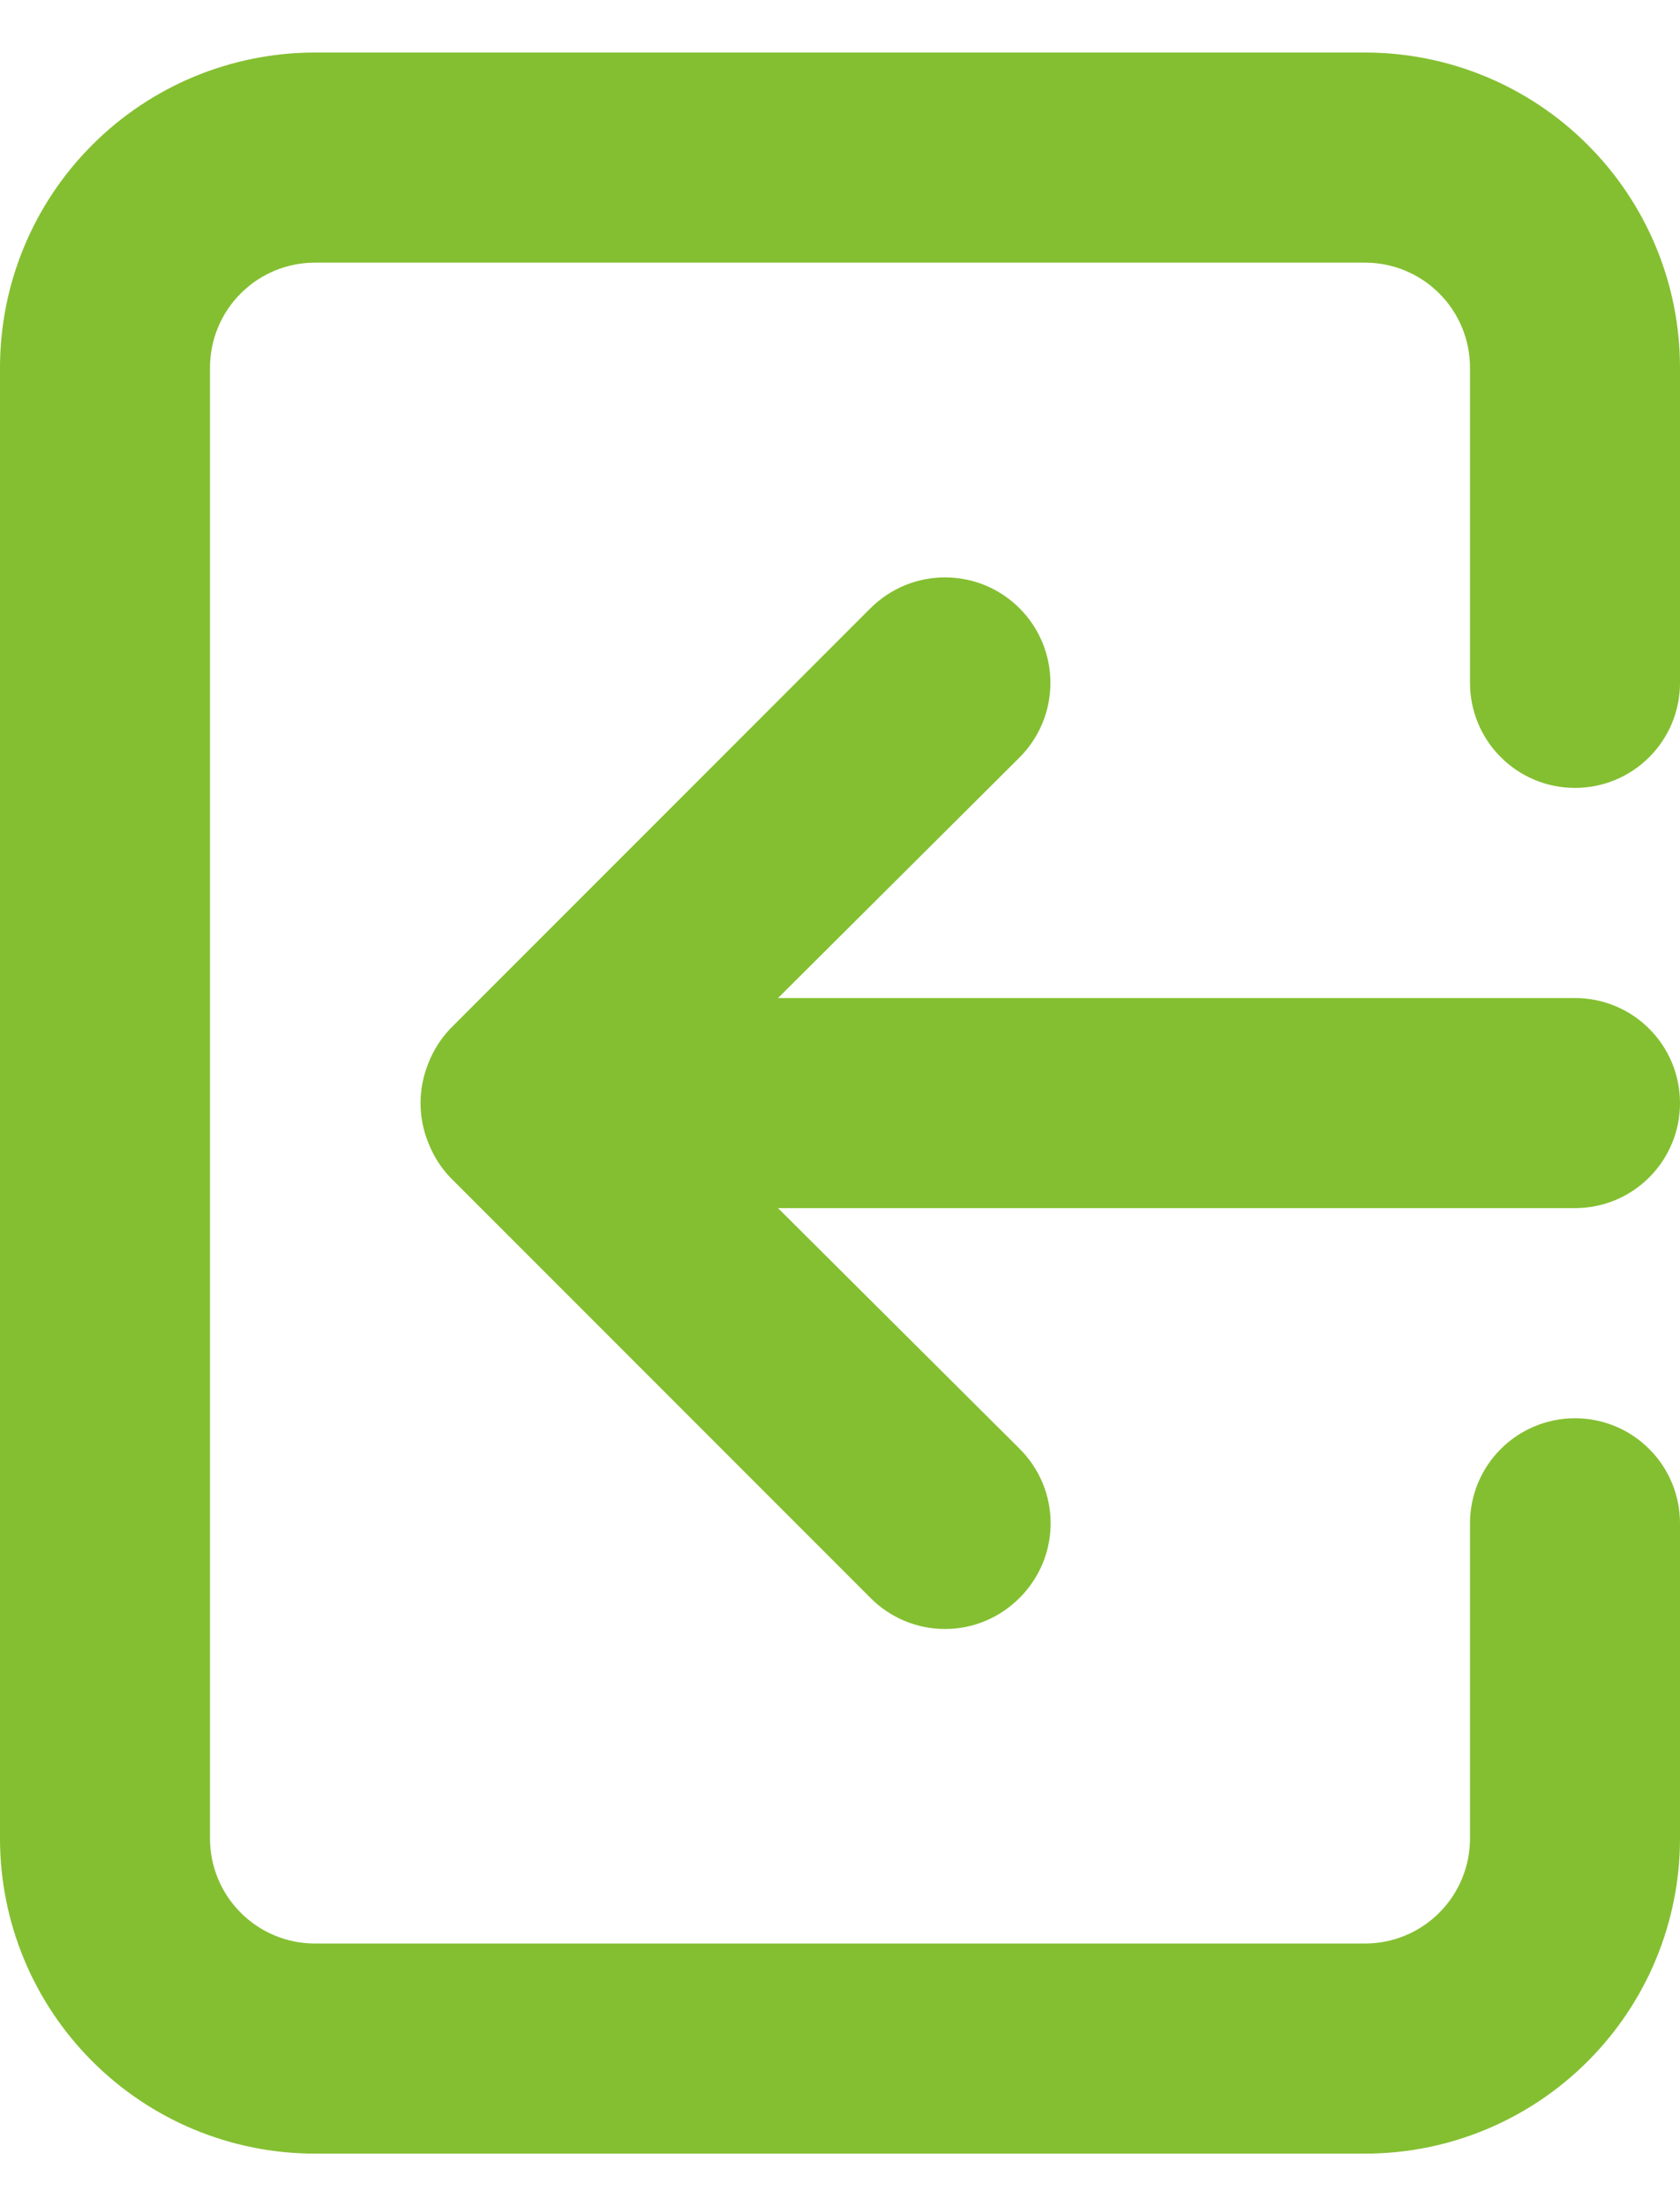 <svg width="16" height="21" viewBox="0 0 16 21" fill="none" xmlns="http://www.w3.org/2000/svg">
<path d="M16 10.5C16 10.235 15.895 9.98 15.707 9.793C15.52 9.605 15.265 9.5 15 9.5H7.41L9.71 7.21C9.803 7.117 9.877 7.006 9.928 6.884C9.978 6.762 10.004 6.632 10.004 6.5C10.004 6.368 9.978 6.238 9.928 6.116C9.877 5.994 9.803 5.883 9.71 5.79C9.617 5.697 9.506 5.623 9.384 5.572C9.262 5.522 9.132 5.496 9 5.496C8.868 5.496 8.738 5.522 8.616 5.572C8.494 5.623 8.383 5.697 8.29 5.79L4.29 9.79C4.199 9.885 4.128 9.997 4.08 10.12C3.98 10.364 3.98 10.636 4.08 10.88C4.128 11.003 4.199 11.115 4.29 11.21L8.29 15.21C8.383 15.304 8.494 15.378 8.615 15.429C8.737 15.48 8.868 15.506 9 15.506C9.132 15.506 9.263 15.48 9.385 15.429C9.506 15.378 9.617 15.304 9.71 15.21C9.804 15.117 9.878 15.006 9.929 14.885C9.98 14.763 10.006 14.632 10.006 14.5C10.006 14.368 9.98 14.237 9.929 14.115C9.878 13.994 9.804 13.883 9.71 13.79L7.41 11.5H15C15.265 11.5 15.52 11.395 15.707 11.207C15.895 11.02 16 10.765 16 10.5ZM13 0.5H3C2.204 0.5 1.441 0.816 0.879 1.379C0.316 1.941 0 2.704 0 3.5V17.5C0 18.296 0.316 19.059 0.879 19.621C1.441 20.184 2.204 20.5 3 20.5H13C13.796 20.5 14.559 20.184 15.121 19.621C15.684 19.059 16 18.296 16 17.5V14.5C16 14.235 15.895 13.98 15.707 13.793C15.52 13.605 15.265 13.5 15 13.5C14.735 13.5 14.48 13.605 14.293 13.793C14.105 13.98 14 14.235 14 14.5V17.5C14 17.765 13.895 18.02 13.707 18.207C13.52 18.395 13.265 18.5 13 18.5H3C2.735 18.5 2.48 18.395 2.293 18.207C2.105 18.02 2 17.765 2 17.5V3.5C2 3.235 2.105 2.98 2.293 2.793C2.48 2.605 2.735 2.5 3 2.5H13C13.265 2.5 13.52 2.605 13.707 2.793C13.895 2.98 14 3.235 14 3.5V6.5C14 6.765 14.105 7.02 14.293 7.207C14.48 7.395 14.735 7.5 15 7.5C15.265 7.5 15.52 7.395 15.707 7.207C15.895 7.02 16 6.765 16 6.5V3.5C16 2.704 15.684 1.941 15.121 1.379C14.559 0.816 13.796 0.5 13 0.5Z" fill="#84BF31"/>
</svg>
